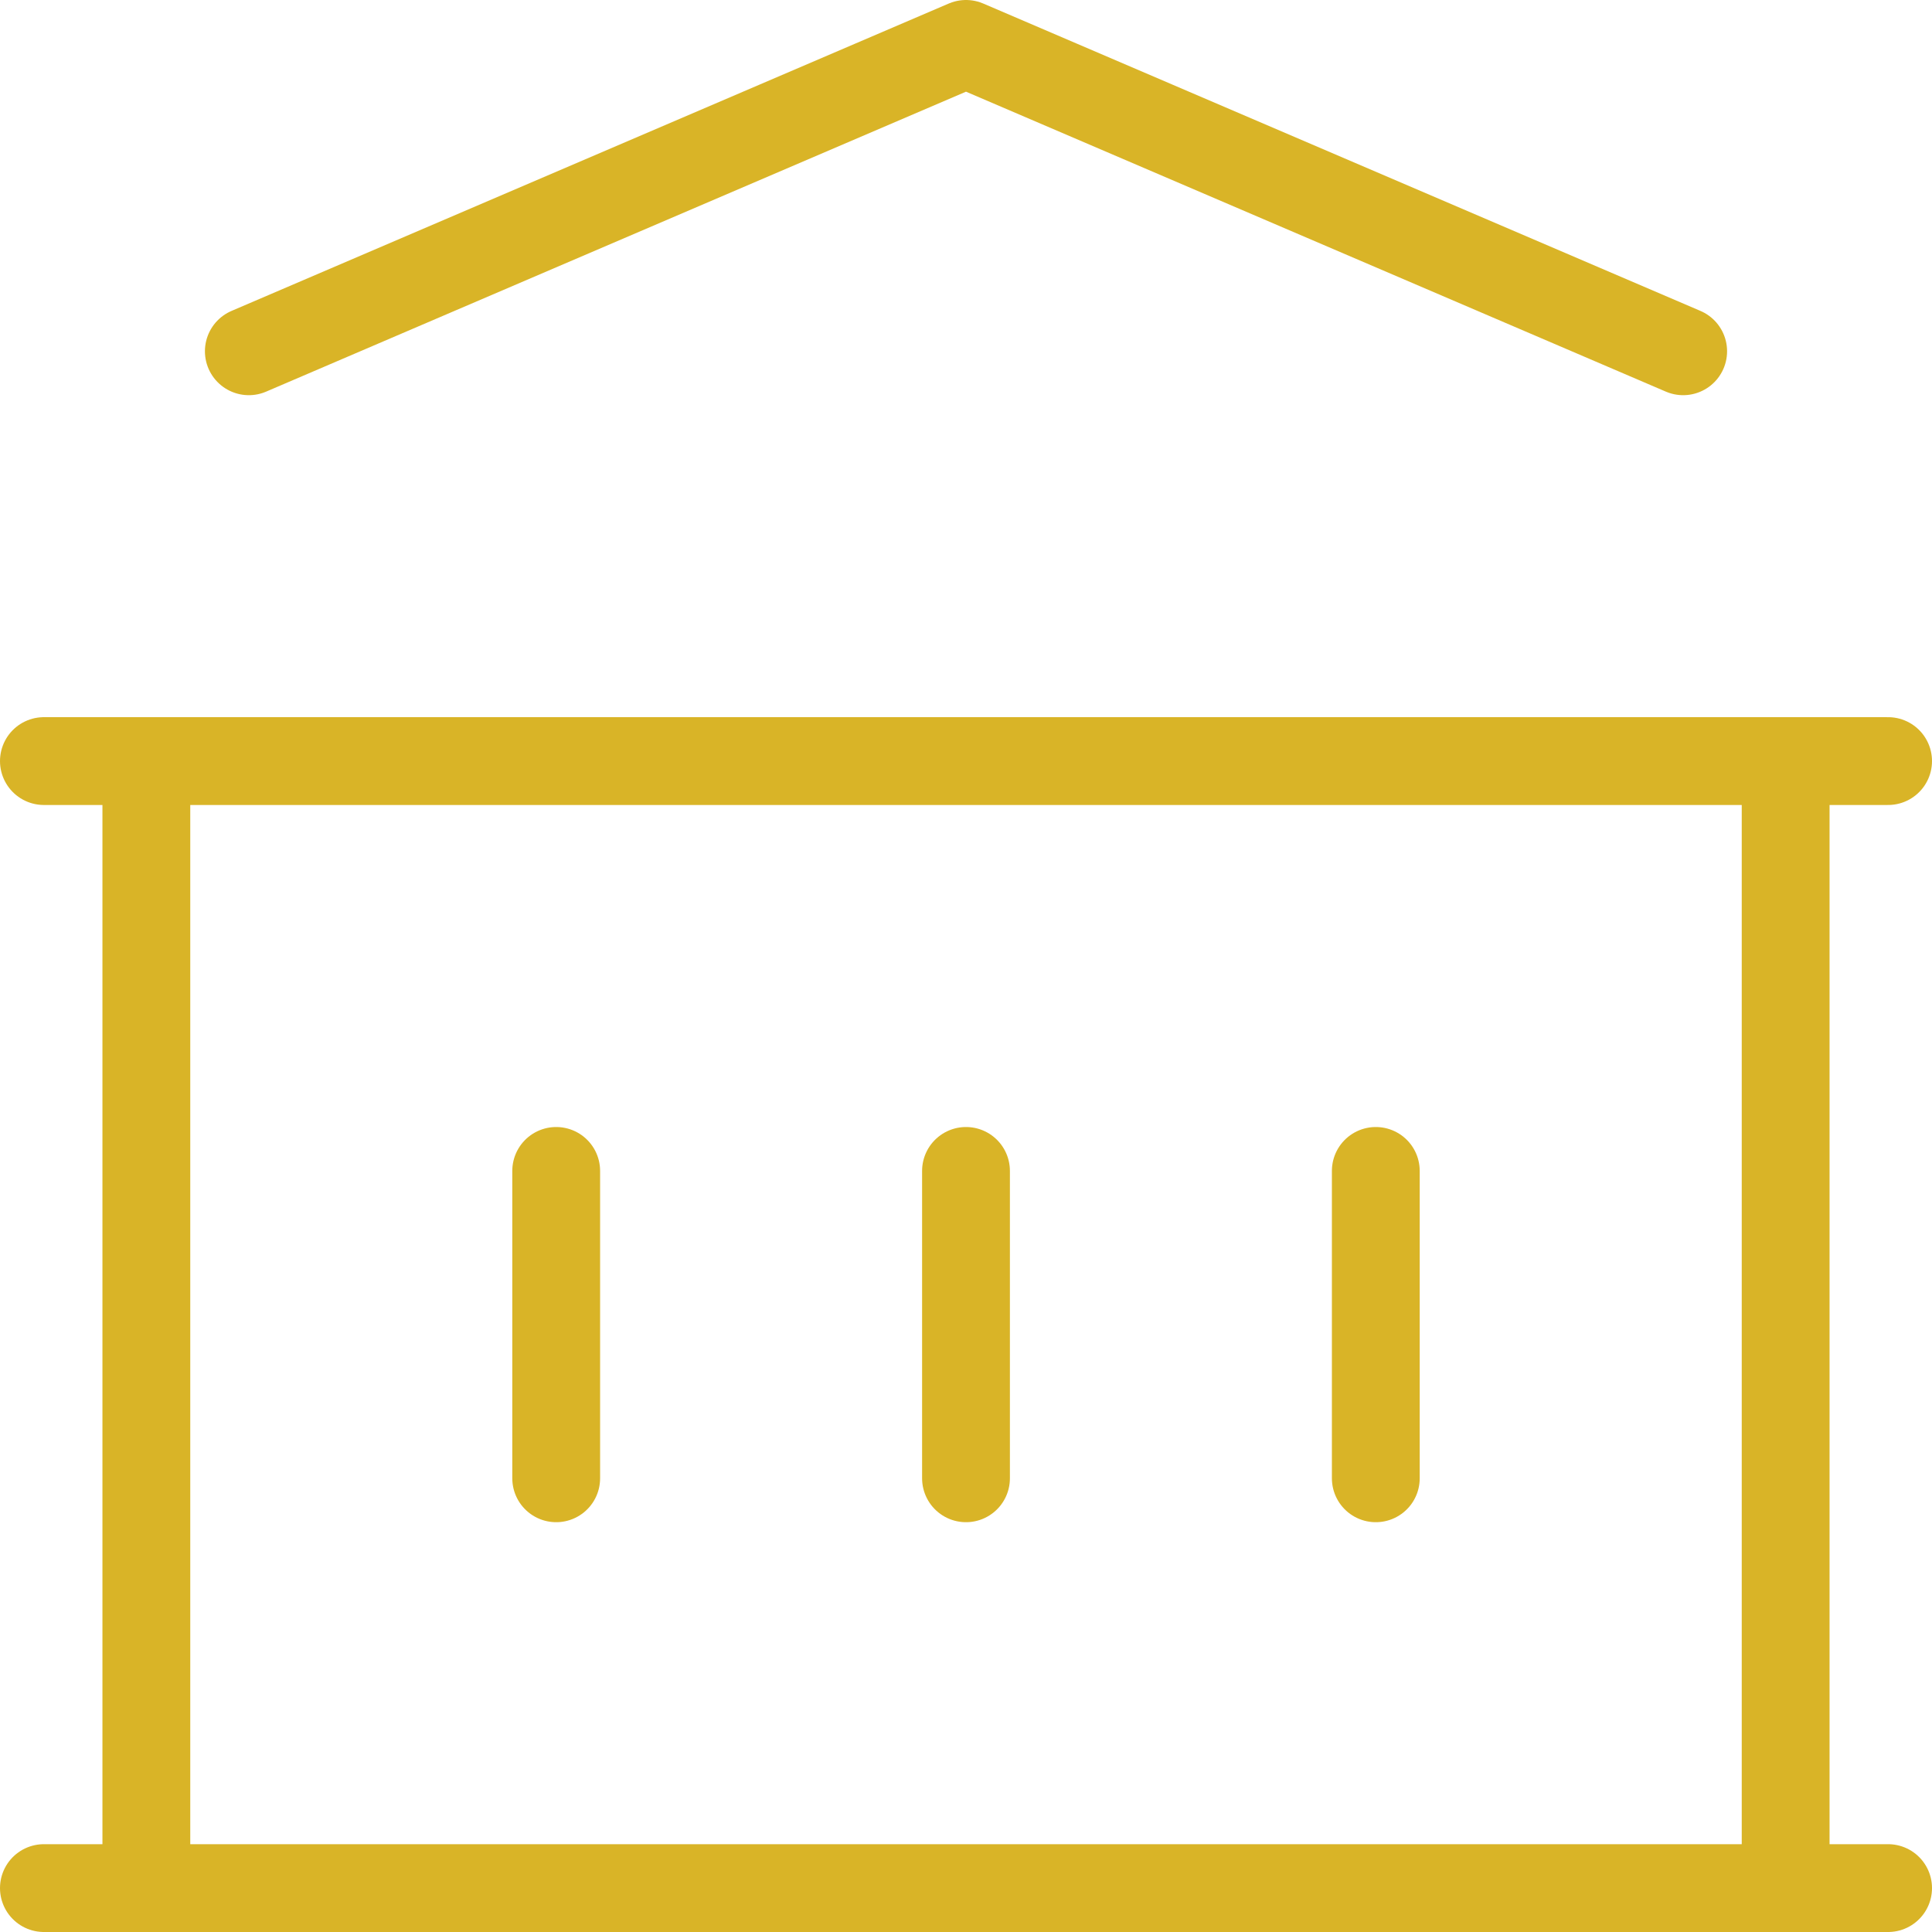 <svg width="44" height="44" viewBox="0 0 44 44" fill="none" xmlns="http://www.w3.org/2000/svg">
<path d="M1 43H43M1 17.333H43M5.667 8L22 1L38.333 8M3.333 17.333V43M40.667 17.333V43M12.667 26.667V33.667M22 26.667V33.667M31.333 26.667V33.667" stroke="#D9B427" stroke-width="2" stroke-linecap="round" stroke-linejoin="round"/>
</svg>
